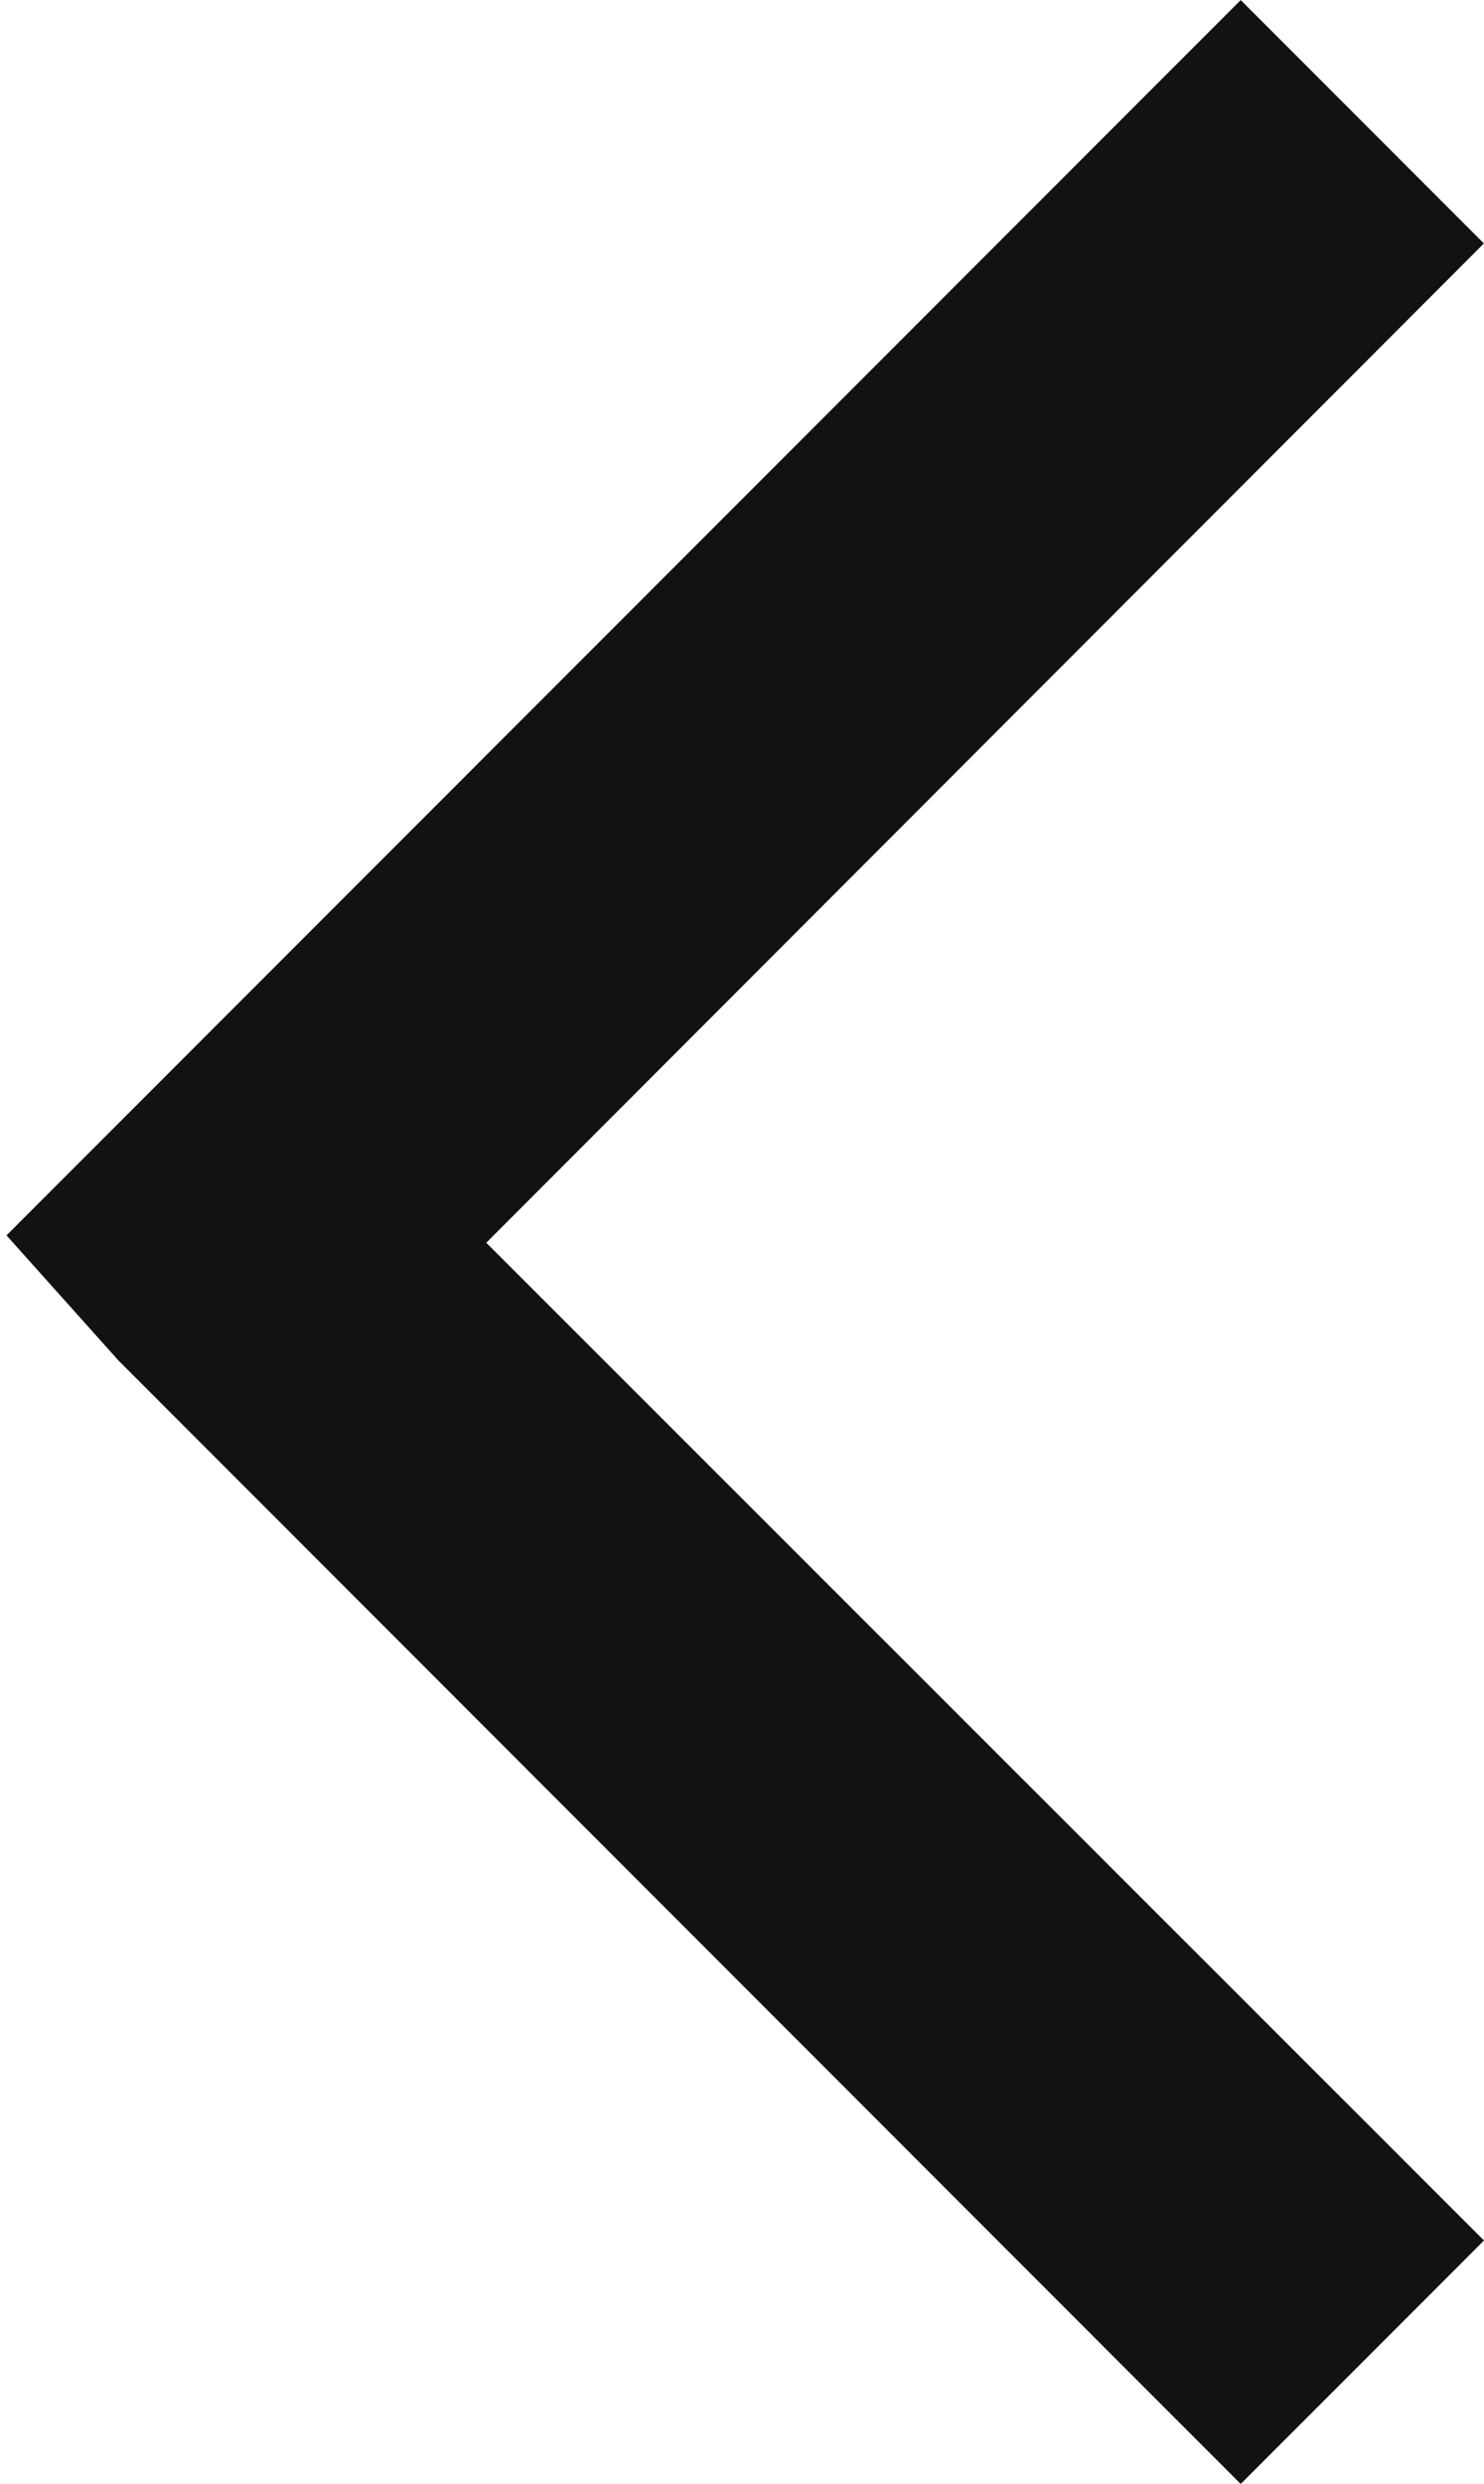 <svg xmlns="http://www.w3.org/2000/svg" width="7.253" height="12.129" viewBox="0 0 7.253 12.129"><path d="M5.068,4.941h0L.128,0,0,.128,4.876,5,0,9.88l.128.128,5-5Z" transform="translate(6.192 11.069) rotate(180)" fill="#343a42" stroke="#121212" stroke-width="1.5"/></svg>